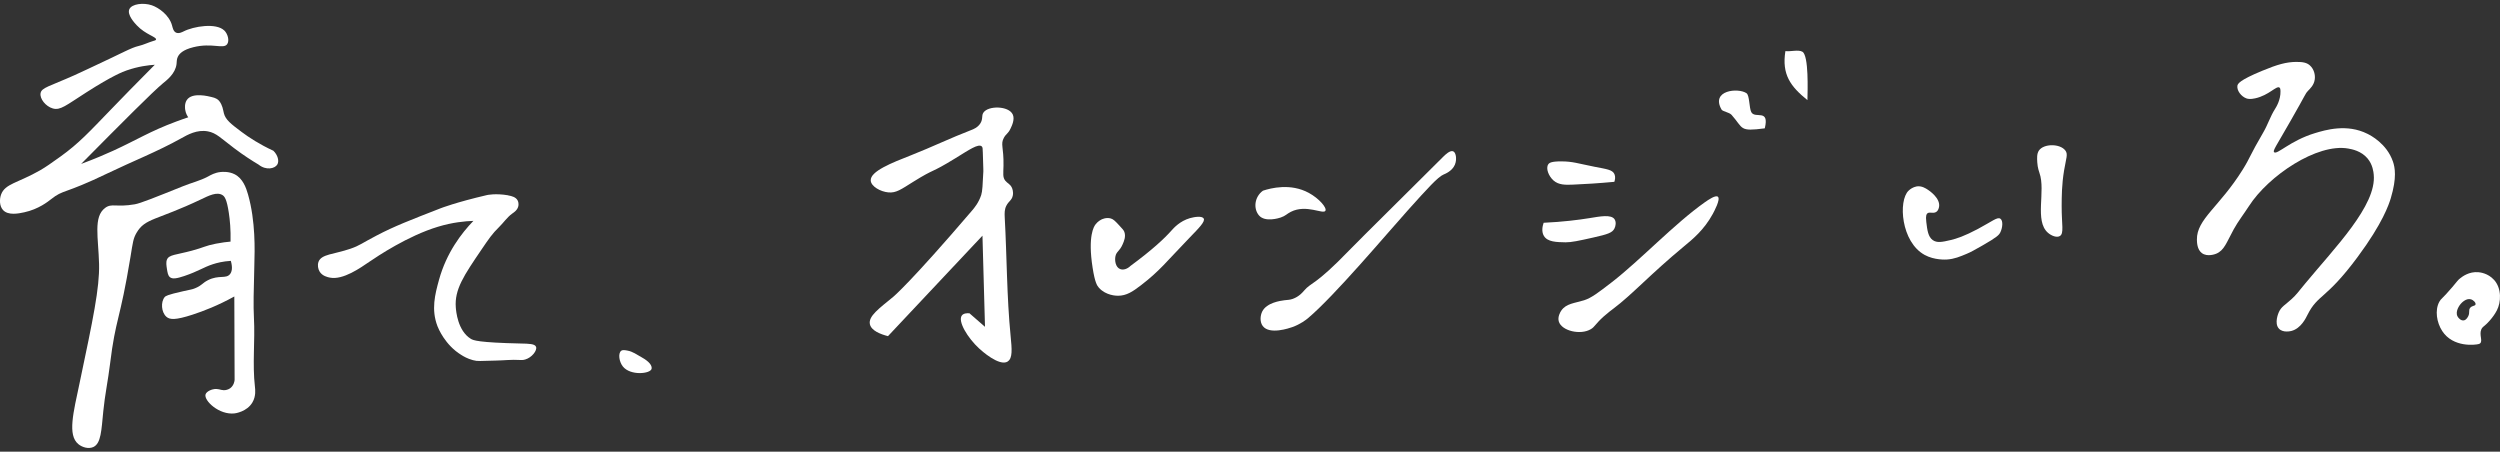 <svg width="559" height="101" viewBox="0 0 559 101" fill="none" xmlns="http://www.w3.org/2000/svg">
<rect x="0" y="0" width="559" height="101" fill="#333333" stroke="none"/>
<path d="M113.6 43.686C114.522 43.845 115.351 44.098 115.733 44.802C116.049 45.386 115.918 46.011 115.891 46.117C115.694 46.981 114.943 47.473 114.522 47.765C113.376 48.589 112.585 49.811 111.571 50.794C110.109 52.203 109.24 53.478 107.699 55.751C103.734 61.584 101.601 64.706 101.917 68.759C101.983 69.543 102.325 73.954 105.275 75.761C105.815 76.093 106.882 76.598 116.484 76.811C118.236 76.85 119.592 76.864 119.856 77.541C120.172 78.352 118.921 79.96 117.432 80.385C116.906 80.544 116.484 80.504 116.207 80.491C114.416 80.372 112.625 80.597 110.82 80.624C107.225 80.677 106.922 80.85 105.75 80.531C104.512 80.199 103.642 79.681 103.142 79.362C99.493 77.129 97.992 73.383 97.821 72.944C96.385 69.21 97.267 65.822 98.163 62.567C99.836 56.508 103.194 52.136 105.855 49.386C104.024 49.452 101.192 49.705 97.926 50.701C91.196 52.734 84.386 57.305 82.555 58.554C80.619 59.87 76.707 62.66 73.77 62.075C73.283 61.982 72.071 61.73 71.465 60.72C71.097 60.122 70.965 59.258 71.215 58.554C71.847 56.8 74.639 56.893 78.354 55.618C80.448 54.9 80.817 54.435 84.202 52.668C88.206 50.569 91.67 49.24 98.598 46.542C98.598 46.542 101.93 45.24 108.884 43.619C108.884 43.619 110.781 43.181 113.626 43.672L113.6 43.686Z" fill="white"/>
<path d="M52.407 66.287C48.706 68.333 45.466 69.569 43.068 70.353C39.183 71.615 37.971 71.496 37.207 70.831C36.061 69.822 35.903 67.536 36.825 66.42C36.996 66.221 37.3 65.928 40.948 65.118C42.726 64.719 42.937 64.733 43.582 64.467C45.149 63.842 45.215 63.298 46.506 62.647C48.943 61.411 50.523 62.421 51.432 61.291C51.788 60.839 52.091 60.016 51.616 58.328C49.838 58.434 48.469 58.793 47.573 59.086C45.426 59.79 44.359 60.653 41.211 61.716C39.539 62.274 38.551 62.461 37.971 61.956C37.55 61.584 37.458 60.946 37.326 60.135C37.221 59.431 37.089 58.647 37.326 58.062C37.774 56.92 39.341 57.013 42.923 56.043C45.61 55.325 45.874 54.953 48.271 54.488C49.628 54.222 50.773 54.09 51.551 54.023C51.616 51.352 51.406 49.173 51.169 47.619C50.708 44.536 50.22 43.925 49.759 43.633C48.508 42.822 46.664 43.752 44.978 44.563C34.902 49.359 32.453 48.735 30.516 52.083C29.792 53.332 29.713 54.143 29.186 57.385C26.802 71.908 25.867 71.031 24.603 81.395C24.181 84.903 23.444 88.384 23.101 91.905C22.666 96.223 22.614 99.16 20.862 99.957C19.808 100.435 18.399 100.037 17.517 99.306C15.067 97.273 16.384 92.343 17.833 85.474C20.796 71.403 22.284 64.361 22.153 59.032C21.995 53.053 20.836 48.482 23.509 46.489C25.011 45.373 25.946 46.41 30.148 45.679C31.386 45.466 34.599 44.177 40.948 41.626C42.779 40.882 44.741 40.417 46.48 39.487C47.191 39.102 48.047 38.597 49.325 38.464C49.707 38.424 51.156 38.304 52.446 38.956C54.316 39.886 55.041 42.025 55.449 43.447C57.175 49.466 56.964 56.029 56.872 59.165C56.714 65.277 56.635 68.333 56.779 71.044C57.056 76.186 56.411 81.368 57.003 86.484C57.069 87.082 57.267 88.57 56.45 89.965C55.225 92.078 52.578 92.423 52.459 92.436C48.969 92.835 45.584 89.566 45.953 88.211C46.137 87.52 47.402 86.935 48.403 86.975C49.193 87.002 49.72 87.414 50.655 87.175C50.813 87.135 51.142 87.042 51.498 86.789C52.288 86.191 52.433 85.235 52.459 84.969C52.433 78.751 52.42 72.545 52.394 66.327L52.407 66.287Z" fill="white"/>
<path d="M50.128 6.787C50.945 7.571 51.34 9.099 50.8 9.87C49.957 11.066 47.455 9.498 43.213 10.561C40.869 11.146 40.079 12.023 39.749 12.727C39.473 13.325 39.552 13.736 39.473 14.334C39.196 16.514 37.273 17.935 36.391 18.666C34.139 20.54 27.513 27.183 18.136 36.657C21.218 35.514 23.668 34.451 25.301 33.707C30.661 31.249 33.52 29.362 39.42 27.17C40.553 26.745 41.501 26.426 42.094 26.226C41.896 25.947 41.528 25.363 41.409 24.526C41.369 24.26 41.224 23.184 41.765 22.373C42.989 20.513 46.809 21.589 47.257 21.682C48.205 21.881 48.719 22.2 49.022 22.586C49.759 23.529 49.852 24.473 50.062 25.336C50.431 26.785 51.643 27.715 54.053 29.522C55.66 30.718 58.005 32.272 61.126 33.707C62.127 34.677 62.456 36.006 62.022 36.763C61.468 37.733 59.48 38.145 57.833 36.816C56.49 36.019 54.554 34.797 52.341 33.123C49.377 30.89 48.39 29.734 46.48 29.375C44.043 28.924 41.962 30.12 40.461 30.957C35.205 33.893 29.568 36.099 24.142 38.716C14.053 43.58 14.303 42.264 11.392 44.563C10.826 45.001 8.652 46.782 5.412 47.473C4.201 47.738 1.803 48.243 0.658 46.941C-0.106 46.091 -0.159 44.629 0.236 43.513C1.119 41.055 4.029 40.909 8.969 38.079C10.325 37.295 11.379 36.537 13.499 35.023C17.648 32.046 19.927 29.535 24.985 24.3C27.066 22.134 30.372 18.746 34.613 14.481C33.19 14.574 30.925 14.839 28.33 15.743C27.527 16.022 25.195 16.886 19.321 20.646C14.738 23.569 13.499 24.738 11.8 24.247C10.22 23.795 8.837 22.068 9.074 20.819C9.311 19.583 11.036 19.317 16.555 16.859C16.871 16.713 17.833 16.274 19.742 15.384C27.645 11.717 29.265 10.681 31.043 10.269C32.123 10.016 33.111 9.511 34.178 9.192C34.613 9.073 34.85 9.006 34.889 8.834C35.034 8.249 32.519 7.731 30.569 5.645C30.121 5.166 28.396 3.333 28.91 2.084C29.436 0.861 32.057 0.542 33.941 1.18C35.508 1.712 37.826 3.373 38.459 5.658C38.603 6.163 38.735 6.987 39.354 7.292C39.986 7.585 40.737 7.173 41.014 7.04C43.319 5.857 48.324 5.073 50.128 6.801V6.787Z" fill="white"/>
<path d="M225.33 80.837C223.446 82.019 219.377 78.339 218.929 77.913C216.374 75.562 214.082 71.801 215.083 70.526C215.452 70.047 216.216 70.008 216.769 70.047C217.928 71.057 219.087 72.067 220.246 73.077C220.061 66.287 219.864 59.484 219.679 52.694C212.633 60.188 205.6 67.669 198.553 75.163C196.854 74.725 194.839 73.941 194.51 72.506C194.101 70.698 196.63 68.931 199.765 66.34C199.765 66.34 203.571 63.191 217.335 47.1C217.888 46.45 218.837 45.32 219.403 43.593C219.666 42.782 219.732 41.281 219.877 38.291C219.89 37.919 219.877 38.411 219.759 34.132C219.732 33.202 219.732 32.923 219.508 32.724C218.758 32.073 216.69 33.495 213.673 35.355C207.76 38.995 209.353 37.441 204.19 40.656C201.464 42.357 200.384 43.181 198.645 43.021C196.88 42.862 194.773 41.693 194.694 40.364C194.575 38.304 199.37 36.418 203.808 34.677C208.3 32.91 212.646 30.811 217.151 29.083C217.638 28.897 218.626 28.525 219.219 27.568C219.838 26.572 219.429 25.894 219.877 25.203C220.931 23.569 225.541 23.635 226.449 25.589C226.95 26.652 226.278 28.073 225.975 28.711C225.422 29.907 224.987 29.867 224.474 30.797C223.657 32.272 224.461 32.883 224.382 37.055C224.342 38.876 224.184 39.62 224.764 40.377C225.264 41.015 225.87 41.121 226.265 41.985C226.318 42.105 226.66 42.875 226.449 43.779C226.226 44.789 225.541 44.988 225.04 45.958C224.605 46.782 224.605 47.592 224.658 48.615C225.146 57.451 225.106 66.34 225.975 75.15C226.265 78.073 226.436 80.119 225.33 80.81V80.837Z" fill="white"/>
<path d="M322.783 39.022C321.479 39.593 319.266 42.051 314.841 46.968C310.204 52.123 298.377 66.207 292.384 71.217C292.121 71.429 290.843 72.479 288.907 73.157C288.367 73.343 283.862 74.924 282.348 72.891C281.663 71.974 281.781 70.552 282.242 69.636C283.256 67.656 286.312 67.257 287.181 67.138C287.945 67.031 288.327 67.085 289.052 66.832C290.487 66.327 291.33 65.291 291.581 64.998C293.24 63.032 293.938 64.002 301.722 55.937C301.722 55.937 304.08 53.492 322.743 35.009C323.191 34.571 324.258 33.534 324.943 33.84C325.299 33.999 325.457 34.478 325.536 34.916C325.601 35.395 325.615 36.112 325.312 36.83C324.706 38.238 323.217 38.836 322.796 39.022H322.783Z" fill="white"/>
<path d="M269.15 48.854C269.532 49.545 268.07 50.994 266.055 53.08C260.655 58.674 259.351 60.534 255.097 63.803C253.266 65.211 251.87 66.128 249.986 66.128C249.631 66.128 247.326 66.101 245.745 64.374C245.31 63.895 244.823 63.178 244.309 59.87C243.19 52.734 244.626 50.608 244.955 50.183C245.495 49.466 246.206 49.12 246.206 49.12C246.417 49.014 247.352 48.549 248.393 48.854C248.985 49.027 249.433 49.505 250.315 50.462C250.961 51.153 251.277 51.485 251.409 51.871C251.777 52.894 251.33 53.93 251.027 54.621C250.329 56.229 249.617 56.215 249.407 57.332C249.222 58.262 249.433 59.737 250.434 60.148C251.145 60.454 252.067 60.148 252.778 59.458C257.612 55.897 260.339 53.359 261.998 51.485C262.407 51.033 263.803 49.426 266.081 48.775C267.03 48.509 268.768 48.217 269.124 48.854H269.15Z" fill="white"/>
<path d="M513.382 13.843C515.041 13.816 515.871 14.069 516.49 14.627C517.399 15.437 517.741 16.739 517.57 17.816C517.386 19.038 516.569 19.795 516.042 20.34C515.449 20.965 515.779 20.726 512.196 26.984C508.824 32.87 508.166 33.694 508.482 34.026C509.127 34.704 512.078 31.448 517.609 29.774C519.941 29.07 524.748 27.608 529.358 29.92C530.03 30.252 533.665 32.086 535.061 36.125C535.509 37.428 535.97 39.7 534.574 44.337C534.165 45.666 532.822 49.851 527.145 57.491C520.046 67.058 518.307 65.729 515.963 70.38C515.581 71.15 514.488 73.436 512.381 73.994C512.222 74.034 510.51 74.472 509.588 73.502C508.429 72.293 509.496 69.915 509.549 69.795C510.115 68.546 510.919 68.227 512.42 66.859C513.487 65.875 513.816 65.37 515.423 63.417C522.035 55.418 531.439 45.931 530.767 39.062C530.715 38.477 530.557 36.843 529.398 35.448C527.975 33.734 525.881 33.362 525.064 33.215C518.123 31.98 507.231 39.288 502.858 46.091C501.738 47.831 500.461 49.452 499.46 51.273C497.84 54.222 497.365 55.976 495.535 56.734C495.403 56.787 493.572 57.518 492.334 56.588C491.267 55.79 491.241 54.183 491.228 53.585C491.162 48.987 496.246 46.303 501.449 37.959C503.2 35.155 502.976 34.89 506.072 29.601C507.059 27.927 507.639 26.027 508.679 24.393C508.943 23.968 509.97 22.373 509.918 20.38C509.904 19.822 509.812 19.663 509.694 19.583C508.996 19.091 507.362 21.31 504.254 21.988C503.121 22.24 502.581 22.107 502.265 21.988C501.132 21.563 500.158 20.287 500.276 19.224C500.329 18.759 500.619 17.988 505.808 15.836C509.325 14.374 511.221 13.883 513.355 13.843H513.382Z" fill="white"/>
<path d="M431.128 42.463C431.326 42.596 433.894 44.297 433.578 46.224C433.538 46.423 433.446 47.021 432.985 47.353C432.3 47.858 431.471 47.286 430.957 47.712C430.799 47.845 430.535 48.177 430.72 49.638C430.944 51.512 431.128 52.934 432.155 53.678C433.117 54.369 434.289 54.116 436.159 53.678C437.516 53.359 439.255 52.787 442.258 51.193C445.511 49.452 446.617 48.443 447.289 48.908C447.934 49.359 447.776 50.901 447.289 51.924C446.986 52.548 446.538 53.027 443.285 54.887C441.546 55.87 440.677 56.375 439.795 56.734C438.254 57.385 437.016 57.903 435.382 58.023C435.066 58.049 432.537 58.195 430.351 56.999C425.069 54.116 424.411 44.895 426.755 42.636C427.651 41.772 428.691 41.666 428.691 41.666C429.732 41.56 430.549 42.078 431.128 42.463Z" fill="white"/>
<path d="M461.83 33.667C462.436 34.518 461.988 35.355 461.527 38.118C461 41.307 461 43.952 460.987 46.024C460.974 50.263 461.567 52.216 460.566 52.787C459.867 53.186 458.695 52.721 457.931 52.057C454.849 49.399 457.47 42.689 456.022 38.663C455.956 38.464 455.613 37.56 455.534 36.311C455.481 35.381 455.416 34.385 455.89 33.681C456.97 32.059 460.684 32.086 461.83 33.681V33.667Z" fill="white"/>
<path d="M292.647 43.128C294.926 44.363 296.73 46.449 296.362 47.127C295.887 48.004 292.107 45.599 288.63 47.366C287.682 47.845 287.484 48.257 286.352 48.642C286.035 48.748 282.874 49.771 281.505 48.163C280.214 46.649 280.49 44.005 282.4 42.636C284.139 42.065 288.564 40.909 292.647 43.128Z" fill="white"/>
<path d="M390.522 20.845C391.22 21.337 391.101 24.154 391.589 25.07C392.445 26.665 395.698 24.18 394.605 28.698C388.809 29.455 389.903 28.764 387.189 25.695C386.663 25.097 385.187 24.938 384.937 24.499C382.461 20.154 388.691 19.57 390.522 20.845Z" fill="white"/>
<path d="M382.988 47.818C381.012 51.445 378.391 53.558 376.587 55.046C368.961 61.358 364.97 65.849 360.755 69.011C360.32 69.343 359.556 69.901 358.569 70.778C356.659 72.506 356.619 73.064 355.724 73.595C353.406 74.99 349.217 73.994 348.559 71.921C348.229 70.871 348.875 69.782 349.085 69.476C350.179 67.842 352.141 67.789 354.209 67.138C355.855 66.606 357.357 65.45 360.373 63.125C366.735 58.209 374.374 50.05 381.183 45.24C382.066 44.616 383.62 43.566 384.121 43.991C384.766 44.549 383.278 47.26 382.988 47.818Z" fill="white"/>
<path d="M361.018 49.04C361.427 49.652 361.269 50.542 360.992 51.087C360.518 52.043 359.517 52.376 356.277 53.106C353.024 53.837 351.364 54.196 350.06 54.183C348.045 54.143 346.03 54.116 345.213 52.748C344.607 51.738 344.937 50.449 345.16 49.811C349.481 49.612 352.918 49.173 355.315 48.788C357.778 48.389 360.241 47.885 361.032 49.04H361.018Z" fill="white"/>
<path d="M356.435 37.268C359.28 37.826 360.531 37.932 360.992 38.942C361.256 39.54 361.124 40.191 360.966 40.656C357.41 40.988 354.314 41.175 351.746 41.281C350.086 41.347 348.545 41.4 347.36 40.351C346.293 39.407 345.582 37.667 346.188 36.75C346.412 36.404 346.899 36.072 349.151 36.086C351.72 36.099 352.8 36.55 356.448 37.268H356.435Z" fill="white"/>
<path d="M403.021 11.571C404.47 12.434 404.18 20.367 404.141 22.386C400.374 19.344 398.372 16.673 399.215 11.425C400.36 11.584 402.125 11.039 403.021 11.571Z" fill="white"/>
<path d="M143.432 79.867C145.25 80.876 145.829 81.78 145.698 82.458C145.474 83.587 140.943 84.079 139.257 81.926C138.427 80.863 138.177 79.03 138.875 78.458C139.204 78.192 139.678 78.272 140.363 78.405C141.496 78.618 142.378 79.282 143.432 79.867Z" fill="white"/>
<path d="M557.65 62.567C556.319 61.079 554.502 60.893 554.172 60.866C552.078 60.68 550.577 61.849 550.103 62.221C549.563 62.633 549.51 62.819 548.311 64.228C546.059 66.872 545.835 66.726 545.427 67.483C544.399 69.383 544.847 72.12 546.072 74.007C548.522 77.767 553.488 77.129 554.225 76.93C554.33 76.904 554.449 76.864 554.554 76.771C555.187 76.226 554.317 74.897 554.805 73.688C555.002 73.183 555.292 73.064 555.924 72.492C555.924 72.492 557.413 71.137 558.308 69.383C559.23 67.589 559.428 64.533 557.663 62.567H557.65ZM552.328 68.838C551.894 69.383 552.328 69.888 551.881 70.738C551.775 70.924 551.459 71.562 550.893 71.642C550.313 71.722 549.747 71.217 549.497 70.738C548.891 69.529 550.116 68.068 550.195 67.975C550.405 67.722 551.42 66.619 552.487 66.925C553.092 67.098 553.632 67.696 553.527 68.081C553.422 68.466 552.763 68.293 552.328 68.838Z" fill="white"/>
</svg>
